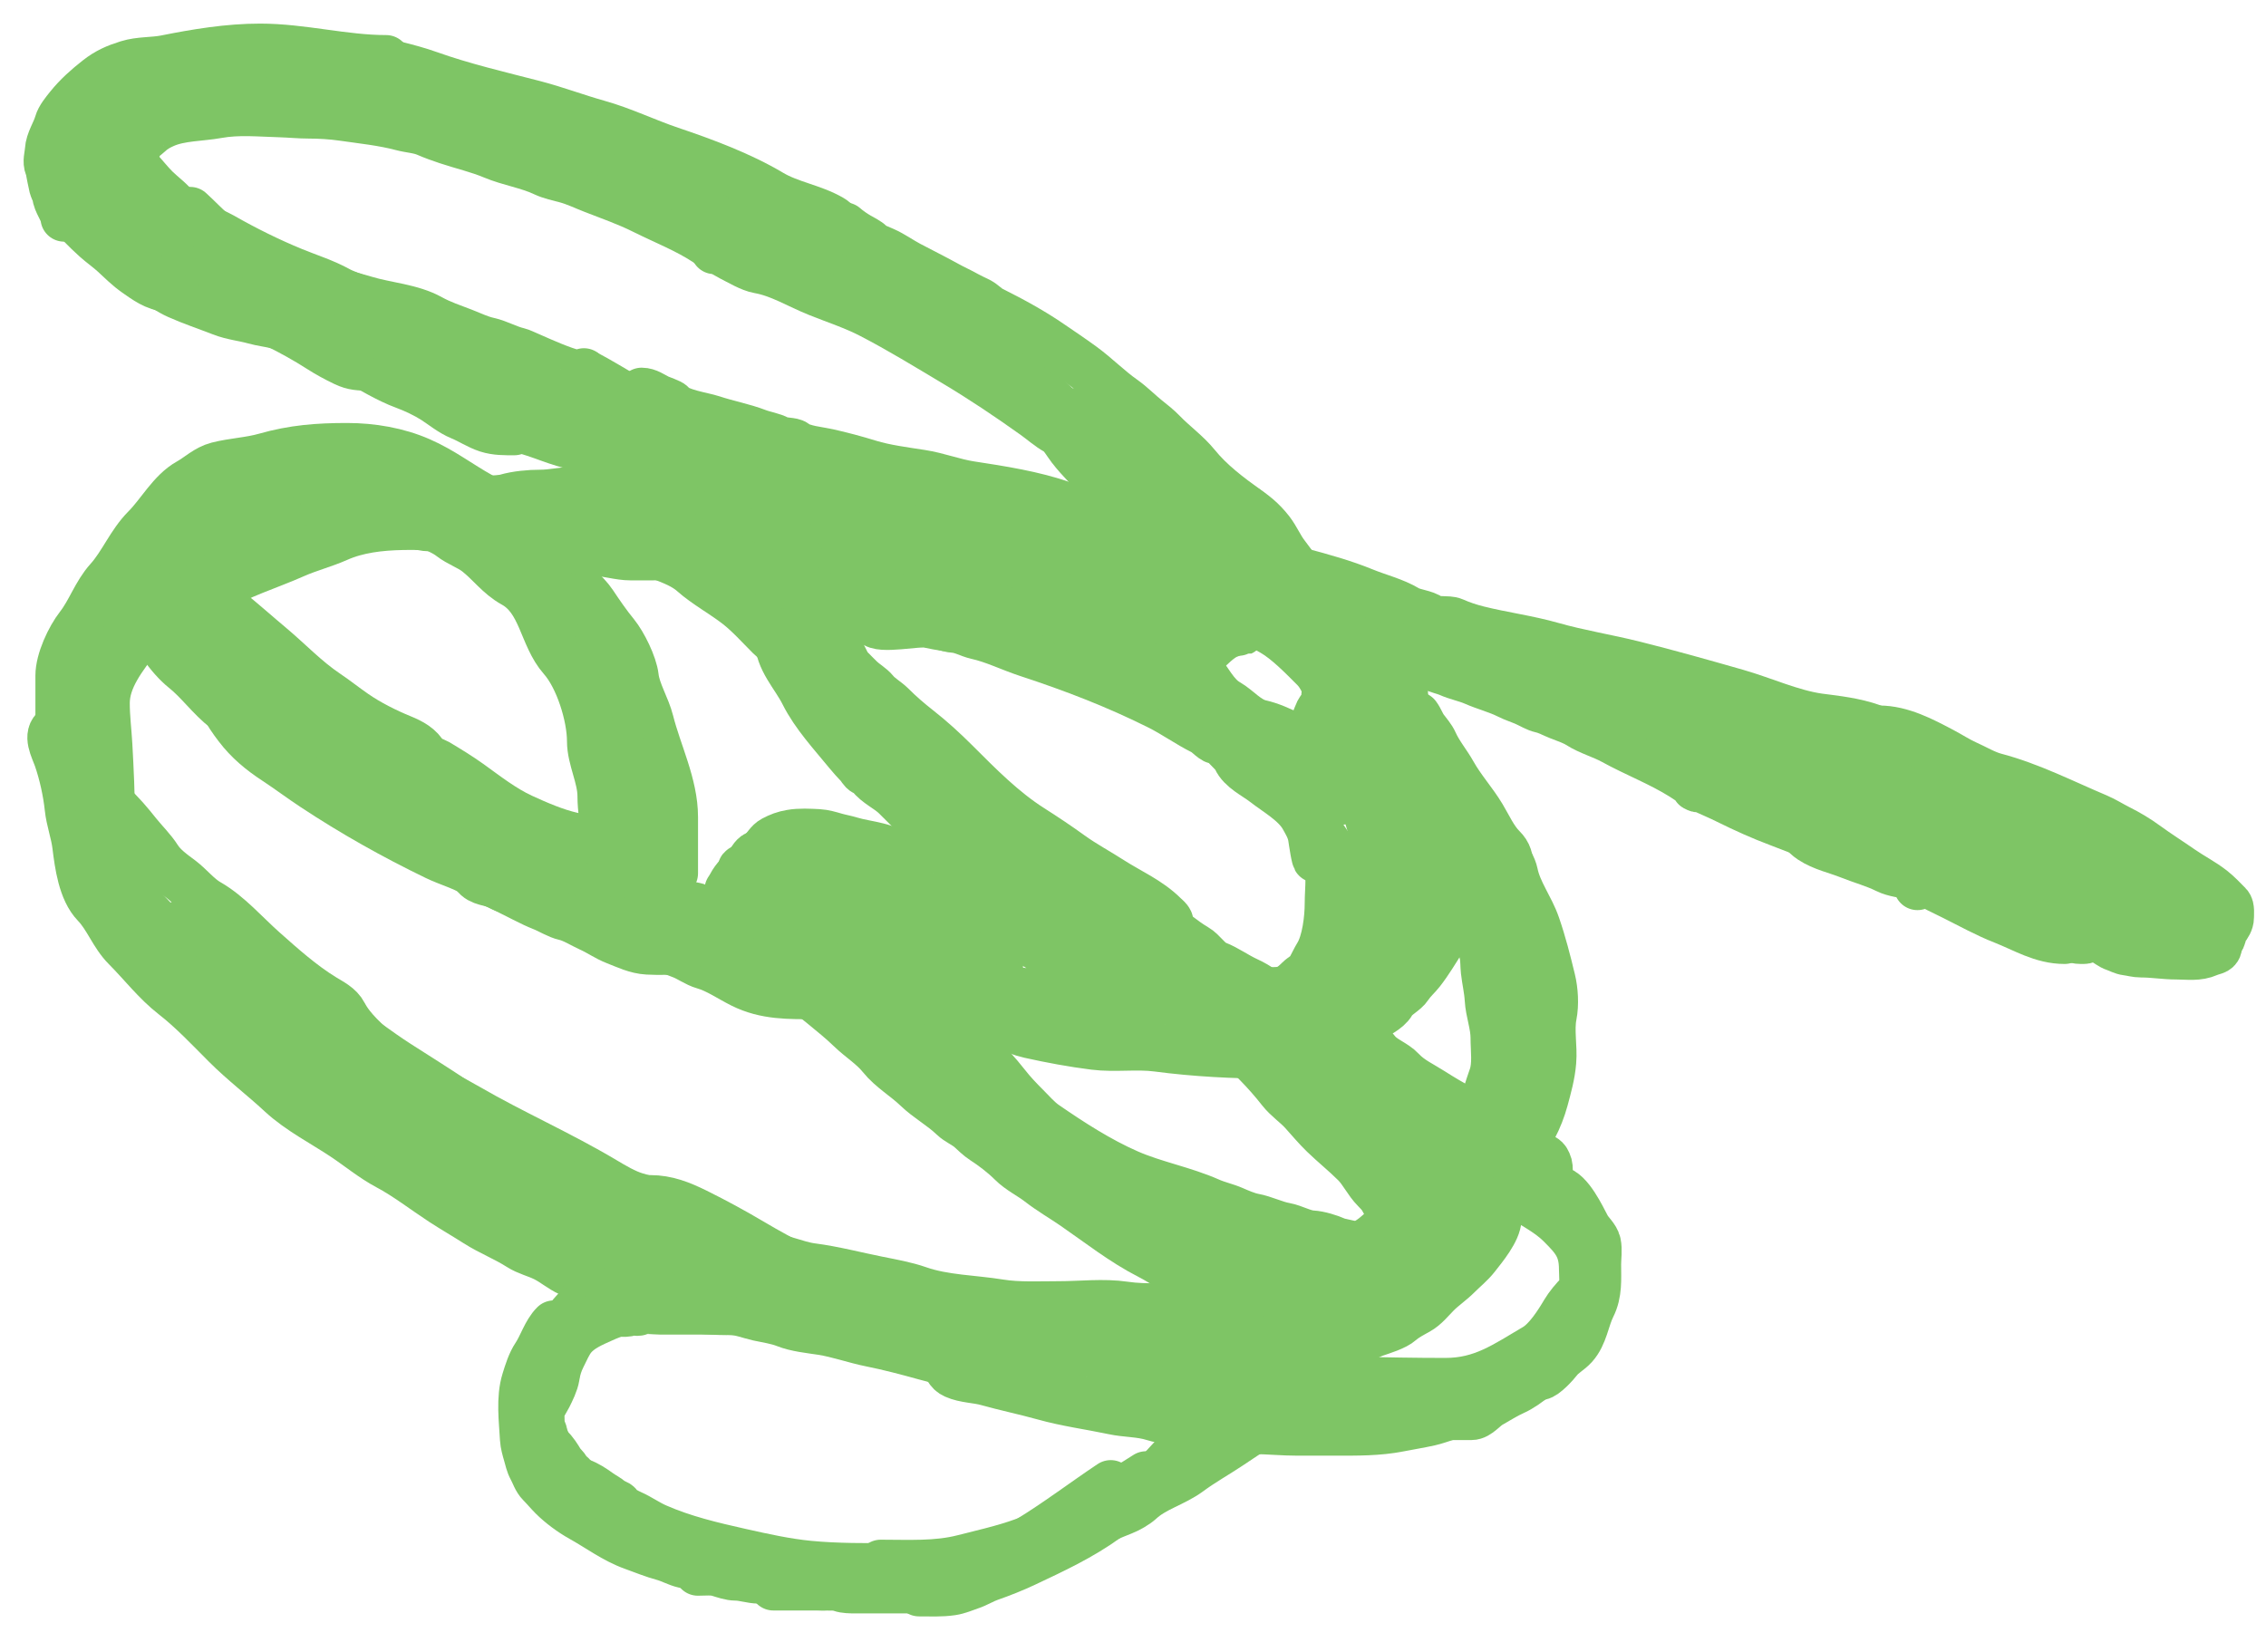 <svg xmlns="http://www.w3.org/2000/svg" version="1.1" xmlns:xlink="http://www.w3.org/1999/xlink" xmlns:svgjs="http://svgjs.com/svgjs" width="48" height="35"><svg width="48" height="35" viewBox="0 0 48 35" fill="none" xmlns="http://www.w3.org/2000/svg">
<path d="M13.317 27.019C13.206 27.019 13.082 27.005 12.974 27.033C12.795 27.081 12.7 27.232 12.571 27.351C12.417 27.493 12.287 27.65 12.146 27.8C12.028 27.925 11.956 28.075 11.871 28.223C11.791 28.362 11.722 28.545 11.686 28.707C11.669 28.784 11.643 28.9 11.613 28.971C11.567 29.08 11.48 29.216 11.48 29.338C11.48 29.534 11.435 29.738 11.435 29.94C11.435 30.11 11.433 30.326 11.515 30.474C11.621 30.664 11.602 30.89 11.743 31.071C11.855 31.215 12.113 31.268 12.192 31.427" stroke="#7EC565" stroke-linecap="round"></path>
<path d="M15.016 27.318C14.63 27.318 14.218 27.277 13.838 27.346C13.677 27.375 13.508 27.366 13.353 27.411C13.238 27.444 13.129 27.496 13.019 27.542C12.89 27.596 12.743 27.628 12.652 27.742C12.587 27.823 12.47 27.918 12.388 27.983C12.28 28.07 12.198 28.184 12.101 28.282C11.887 28.496 11.779 28.806 11.779 29.108" stroke="#7EC565" stroke-linecap="round"></path>
<path d="M11.733 28.052C11.56 28.226 11.48 28.512 11.344 28.716C11.239 28.873 11.181 29.066 11.125 29.245C11.005 29.63 11.069 30.093 11.09 30.486C11.097 30.598 11.13 30.71 11.161 30.817C11.187 30.909 11.212 31.027 11.262 31.117C11.322 31.225 11.356 31.351 11.445 31.44C11.532 31.527 11.615 31.628 11.7 31.713C11.867 31.88 12.094 32.048 12.307 32.167C12.668 32.367 13.013 32.629 13.409 32.77C13.621 32.846 13.836 32.935 14.052 32.993C14.2 33.033 14.338 33.115 14.488 33.149C14.577 33.169 14.684 33.174 14.769 33.2C14.873 33.232 15.01 33.254 15.119 33.262C15.313 33.277 15.507 33.333 15.7 33.333C15.796 33.333 15.899 33.294 15.993 33.324C16.123 33.364 16.237 33.423 16.378 33.389C16.447 33.372 16.6 33.278 16.6 33.401" stroke="#7EC565" stroke-linecap="round"></path>
<path d="M12.077 31.335C12.002 31.335 12.226 31.367 12.297 31.393C12.444 31.446 12.571 31.531 12.697 31.622C12.779 31.681 12.875 31.727 12.95 31.794C12.991 31.831 13.076 31.84 13.105 31.886C13.155 31.966 13.288 32.031 13.374 32.07C13.557 32.151 13.726 32.274 13.913 32.355C14.481 32.604 15.084 32.747 15.693 32.883C16.17 32.99 16.645 33.096 17.133 33.144C17.734 33.202 18.338 33.195 18.942 33.195" stroke="#7EC565" stroke-linecap="round"></path>
<path d="M12.169 31.335C12.161 31.255 12.041 31.212 12.009 31.14C11.977 31.069 11.915 31.034 11.876 30.968C11.826 30.883 11.733 30.734 11.653 30.669C11.607 30.633 11.582 30.537 11.555 30.486C11.531 30.441 11.524 30.34 11.498 30.307C11.452 30.25 11.458 30.025 11.458 29.946C11.458 29.823 11.558 29.7 11.613 29.59C11.673 29.47 11.757 29.302 11.778 29.166C11.802 29.008 11.841 28.883 11.912 28.741C11.976 28.614 12.045 28.45 12.135 28.341C12.293 28.148 12.544 28.042 12.766 27.943C12.87 27.896 13.033 27.823 13.145 27.823C13.211 27.823 13.28 27.832 13.34 27.805C13.402 27.777 13.485 27.822 13.547 27.795C13.668 27.741 13.862 27.777 13.995 27.777C14.184 27.777 14.373 27.777 14.562 27.777C14.943 27.777 15.324 27.777 15.705 27.777" stroke="#7EC565" stroke-linecap="round"></path>
<path d="M16.45 33.622C16.111 33.622 17.127 33.622 17.465 33.622C17.628 33.622 17.787 33.622 17.947 33.602C18.183 33.572 18.418 33.524 18.656 33.518C19.019 33.508 19.386 33.437 19.748 33.412C20.045 33.392 20.327 33.291 20.609 33.205C21.014 33.081 21.42 32.84 21.78 32.621C22.383 32.255 22.945 31.825 23.528 31.436" stroke="#7EC565" stroke-linecap="round"></path>
<path d="M19.468 33.747C19.7 33.747 19.934 33.76 20.163 33.726C20.303 33.705 20.424 33.649 20.555 33.605C20.698 33.558 20.827 33.474 20.968 33.425C21.22 33.337 21.474 33.236 21.718 33.121C22.317 32.839 22.907 32.564 23.445 32.174C23.947 31.809 24.402 31.352 24.819 30.894C25.175 30.503 25.528 30.11 25.855 29.693C25.964 29.553 26.067 29.396 26.193 29.27" stroke="#7EC565" stroke-linecap="round"></path>
<path d="M14.784 33.309C14.926 33.309 15.085 33.289 15.221 33.33C15.332 33.364 15.47 33.413 15.586 33.413C15.748 33.413 15.911 33.476 16.075 33.476C16.159 33.476 16.244 33.513 16.325 33.517C16.396 33.522 16.501 33.52 16.565 33.549C16.715 33.617 16.923 33.537 17.079 33.585C17.175 33.614 17.312 33.619 17.412 33.622C17.532 33.624 17.702 33.61 17.813 33.653C17.889 33.682 18.025 33.684 18.106 33.684C18.187 33.684 18.268 33.684 18.349 33.684C18.798 33.684 19.248 33.684 19.698 33.684" stroke="#7EC565" stroke-linecap="round"></path>
<path d="M18.656 33.122C19.244 33.122 19.837 33.159 20.405 33.013C20.831 32.904 21.259 32.81 21.675 32.659C21.97 32.553 22.228 32.4 22.5 32.245C23.091 31.908 23.708 31.622 24.277 31.248" stroke="#7EC565" stroke-linecap="round"></path>
<path d="M20.801 33.06C21.012 33.06 21.216 33.066 21.422 33.008C21.656 32.941 21.905 32.843 22.117 32.722C22.414 32.551 22.746 32.422 23.07 32.31C23.317 32.225 23.552 32.117 23.794 32.023C23.899 31.983 24.072 31.885 24.157 31.806C24.456 31.529 24.871 31.43 25.194 31.191C25.464 30.99 25.767 30.822 26.047 30.635C26.261 30.493 26.464 30.349 26.692 30.228C26.909 30.113 27.08 29.93 27.296 29.812" stroke="#7EC565" stroke-linecap="round"></path>
<path d="M24.495 29.363C24.767 29.363 25.016 29.344 25.272 29.446C25.721 29.626 26.198 29.748 26.674 29.834C27.074 29.907 27.468 29.942 27.872 29.954C28.275 29.965 28.683 30.034 29.088 30.055" stroke="#7EC565" stroke-linecap="round"></path>
<path d="M30.979 29.97C30.727 29.97 30.526 30.081 30.283 30.136C30.067 30.184 29.85 30.218 29.632 30.261C29.194 30.347 28.741 30.342 28.294 30.342C28.024 30.342 27.754 30.342 27.484 30.342C27.18 30.342 26.878 30.312 26.576 30.308C26.214 30.304 25.85 30.272 25.491 30.227C25.264 30.199 25.043 30.132 24.816 30.106C24.69 30.093 24.546 30.067 24.426 30.029C24.151 29.943 23.856 29.955 23.576 29.895C23.085 29.791 22.59 29.727 22.107 29.591C21.709 29.48 21.305 29.397 20.908 29.286C20.688 29.224 20.431 29.228 20.224 29.135C20.145 29.099 20.114 29.064 20.071 28.995C20.051 28.964 20.037 28.853 20.037 28.89" stroke="#7EC565" stroke-linecap="round"></path>
<path d="M24.093 29.673C23.862 29.673 23.632 29.673 23.402 29.673C23.257 29.673 23.104 29.687 22.96 29.666C22.825 29.646 22.702 29.579 22.569 29.55C22.112 29.451 21.64 29.285 21.201 29.119C20.43 28.828 19.593 28.647 18.788 28.468C18.328 28.366 17.89 28.112 17.433 28.01C17.067 27.929 16.702 27.796 16.34 27.685C15.928 27.558 15.507 27.415 15.089 27.314C14.992 27.29 14.695 27.26 14.648 27.165" stroke="#7EC565" stroke-linecap="round"></path>
<path d="M13.866 27.621C14.137 27.621 14.401 27.654 14.666 27.654C14.931 27.654 15.202 27.784 15.462 27.784C15.667 27.784 15.868 27.869 16.065 27.913C16.248 27.953 16.459 27.982 16.634 28.052C16.862 28.143 17.157 28.172 17.4 28.209C17.751 28.263 18.1 28.391 18.451 28.461C18.832 28.537 19.223 28.641 19.598 28.745C20.072 28.877 20.561 28.949 21.031 29.087" stroke="#7EC565" stroke-linecap="round"></path>
<path d="M27.393 30.011C28.653 30.011 29.912 30.011 31.172 30.011C31.311 30.011 31.449 29.825 31.568 29.759C31.734 29.666 31.893 29.562 32.07 29.483C32.358 29.355 32.753 29.006 32.942 28.77C33.323 28.294 33.734 27.563 33.734 26.946C33.734 25.342 32.123 24.661 30.881 24.04" stroke="#7EC565" stroke-linecap="round"></path>
<path d="M26.706 29.219C28.009 29.219 29.328 29.271 30.617 29.271C31.398 29.271 31.872 28.924 32.519 28.544C32.768 28.397 33 28.033 33.142 27.792C33.203 27.687 33.354 27.494 33.444 27.422C33.563 27.326 33.523 27.031 33.523 26.893C33.523 26.433 33.352 26.246 33.047 25.942C32.798 25.693 32.464 25.534 32.176 25.334C31.721 25.02 31.287 24.571 30.881 24.198" stroke="#7EC565" stroke-linecap="round"></path>
<path d="M32.624 29.166C32.729 29.153 32.949 28.911 33.018 28.822C33.114 28.698 33.246 28.638 33.352 28.52C33.56 28.289 33.589 27.952 33.722 27.686C33.867 27.398 33.84 27.106 33.84 26.788C33.84 26.648 33.867 26.475 33.837 26.339C33.809 26.211 33.676 26.107 33.617 25.995C33.509 25.792 33.248 25.234 32.994 25.202C32.916 25.193 32.73 25.061 32.651 25.017C32.514 24.942 32.414 24.834 32.307 24.727C32.026 24.445 31.574 24.304 31.239 24.093C30.799 23.816 30.348 23.614 29.929 23.3" stroke="#7EC565" stroke-linecap="round"></path>
<path d="M13.389 27.369C12.893 27.369 12.512 27.171 12.07 26.973C11.878 26.886 11.726 26.749 11.539 26.656C11.36 26.566 11.166 26.525 10.999 26.418C10.704 26.229 10.386 26.108 10.089 25.919C9.848 25.765 9.597 25.621 9.361 25.467C8.982 25.219 8.604 24.924 8.21 24.715C7.891 24.546 7.59 24.296 7.285 24.093C6.846 23.8 6.337 23.542 5.949 23.183C5.564 22.825 5.149 22.512 4.775 22.137C4.416 21.778 4.066 21.404 3.665 21.092C3.301 20.809 2.991 20.407 2.661 20.076C2.397 19.812 2.276 19.437 2.015 19.166C1.729 18.87 1.657 18.316 1.607 17.913C1.574 17.645 1.473 17.38 1.446 17.117C1.41 16.777 1.324 16.387 1.211 16.063C1.141 15.864 0.97 15.567 1.181 15.426" stroke="#7EC565" stroke-linecap="round"></path>
<path d="M16.504 27.767C15.78 27.767 14.986 27.86 14.286 27.652C13.13 27.31 12.038 26.785 11.013 26.158C10.441 25.808 9.879 25.35 9.349 24.938C9.001 24.667 8.702 24.328 8.351 24.062C7.866 23.696 7.444 23.248 6.961 22.885C6.494 22.535 5.941 22.239 5.522 21.831C4.826 21.155 4.155 20.433 3.497 19.724C3.183 19.385 2.843 19.093 2.637 18.67C2.516 18.419 2.447 18.17 2.329 17.918C2.101 17.428 2.04 16.807 1.975 16.281C1.918 15.826 1.861 15.421 1.861 14.953C1.861 14.672 1.805 14.412 1.805 14.133C1.805 13.743 2.077 13.739 2.304 13.511" stroke="#7EC565" stroke-linecap="round"></path>
<path d="M1.417 16.562C1.362 16.555 1.25 15.553 1.25 15.397C1.25 15.048 1.25 14.666 1.25 14.315C1.25 13.99 1.471 13.517 1.67 13.261C1.91 12.953 2.028 12.571 2.292 12.278C2.591 11.946 2.758 11.504 3.081 11.181C3.38 10.882 3.623 10.418 3.996 10.211C4.203 10.096 4.369 9.924 4.609 9.862C4.938 9.778 5.294 9.765 5.62 9.671C6.213 9.502 6.733 9.462 7.352 9.462C7.877 9.462 8.424 9.554 8.902 9.764C9.372 9.969 9.743 10.26 10.181 10.503C10.547 10.707 10.879 10.897 11.179 11.181C11.422 11.41 11.876 11.791 12.011 12.097C12.119 12.339 12.417 12.553 12.566 12.777C12.714 12.999 12.871 13.228 13.038 13.431C13.205 13.636 13.425 14.082 13.454 14.343C13.488 14.648 13.698 14.98 13.774 15.286C13.939 15.946 14.286 16.621 14.286 17.311C14.286 17.708 14.286 18.106 14.286 18.503" stroke="#7EC565" stroke-linecap="round"></path>
<path d="M1.694 14.509C1.694 14.045 2.054 13.566 2.304 13.191C2.501 12.896 2.894 12.771 3.068 12.457C3.502 11.677 4.182 11.048 4.923 10.571C5.605 10.133 6.394 10.127 7.173 10.127C7.475 10.127 7.801 10.115 8.073 10.251C8.52 10.474 9.123 10.518 9.515 10.848C9.943 11.209 10.595 11.373 10.889 11.902C11.296 12.635 12.056 13.211 12.356 14.023C12.46 14.303 12.673 14.549 12.788 14.83C12.865 15.019 12.944 15.212 13.022 15.397C13.18 15.771 13.241 16.172 13.33 16.562C13.415 16.933 13.509 17.388 13.509 17.77C13.509 17.892 13.534 18.405 13.62 18.448" stroke="#7EC565" stroke-linecap="round"></path>
<path d="M2.138 14.399C2.138 13.686 3.072 13.354 3.497 12.929C4.005 12.42 4.584 12.042 5.188 11.653C6.095 11.07 7.087 10.571 8.196 10.571C8.726 10.571 9.121 10.735 9.626 10.861C9.758 10.894 10.341 11.027 10.341 11.206C10.341 11.273 9.858 11.181 9.792 11.181" stroke="#7EC565" stroke-linecap="round"></path>
<path d="M5.743 11.07C5.38 11.07 4.897 11.287 4.578 11.446C4.409 11.531 4.389 11.755 4.242 11.875C4.098 11.992 3.802 12.146 3.802 12.346" stroke="#7EC565" stroke-linecap="round"></path>
<path d="M2.359 17.394C2.359 16.854 2.333 16.308 2.304 15.785C2.288 15.495 2.249 15.202 2.249 14.898C2.249 14.371 2.617 13.924 2.926 13.511C3.261 13.065 3.763 12.744 4.218 12.429C4.733 12.073 5.326 11.825 5.854 11.486C6.1 11.328 6.558 11.087 6.852 11.07C7.183 11.052 7.52 11.07 7.851 11.07C8.054 11.07 8.258 11.07 8.461 11.07C8.687 11.07 8.893 11.181 9.099 11.181C9.223 11.181 9.445 11.302 9.543 11.379C9.718 11.515 9.931 11.582 10.097 11.711C10.375 11.928 10.56 12.2 10.874 12.374C11.482 12.711 11.481 13.483 11.9 13.955C12.257 14.357 12.51 15.175 12.51 15.702C12.51 16.08 12.732 16.47 12.732 16.867C12.732 17.141 12.788 17.429 12.788 17.727" stroke="#7EC565" stroke-linecap="round"></path>
<path d="M9.959 11.181C9.051 11.181 7.992 11.033 7.158 11.403C6.856 11.537 6.546 11.614 6.242 11.748C5.687 11.995 5.046 12.186 4.523 12.512" stroke="#7EC565" stroke-linecap="round"></path>
<path d="M3.192 13.067C3.192 13.415 3.606 13.953 3.885 14.177C4.21 14.436 4.443 14.777 4.773 15.033C4.938 15.162 5.234 15.361 5.438 15.452C5.65 15.547 5.846 15.796 6.052 15.927C6.298 16.084 6.527 16.314 6.767 16.451C7.007 16.588 7.26 16.721 7.494 16.87C7.805 17.068 8.179 17.26 8.529 17.381C8.867 17.498 9.159 17.711 9.503 17.825C10.298 18.09 11.083 18.497 11.845 18.836C12.403 19.084 13.024 19.168 13.608 19.335C14.609 19.621 15.642 19.754 16.659 19.958C17.367 20.099 18.164 20.167 18.89 20.167" stroke="#7EC565" stroke-linecap="round"></path>
<path d="M4.112 12.433C4.193 12.441 4.271 12.507 4.334 12.55C4.51 12.672 4.681 12.8 4.848 12.933C5.151 13.175 5.438 13.434 5.735 13.682C6.132 14.015 6.485 14.392 6.916 14.682C7.118 14.818 7.311 14.972 7.513 15.112C7.813 15.32 8.172 15.5 8.509 15.638C8.713 15.721 8.902 15.821 9.004 16.014C9.034 16.071 9.209 16.123 9.262 16.154C9.496 16.294 9.732 16.438 9.954 16.597C10.305 16.85 10.665 17.132 11.058 17.313C11.392 17.466 11.754 17.624 12.113 17.707C12.306 17.752 12.542 17.759 12.718 17.846" stroke="#7EC565" stroke-linecap="round"></path>
<path d="M3.363 12.628C3.543 12.628 3.664 12.695 3.813 12.794C4.066 12.962 4.342 13.136 4.57 13.335C4.953 13.669 5.382 13.95 5.766 14.281C6.257 14.704 6.702 15.194 7.228 15.576C7.431 15.724 7.616 15.884 7.849 15.986C8.02 16.061 8.203 16.082 8.376 16.147C8.76 16.291 8.927 16.573 9.137 16.902" stroke="#7EC565" stroke-linecap="round"></path>
<path d="M3.502 13.322C3.782 13.322 4.018 13.436 4.265 13.557C4.72 13.781 5.217 14.057 5.613 14.378C5.859 14.577 6.138 14.731 6.383 14.932C6.49 15.019 6.583 15.113 6.7 15.188C7.018 15.39 7.338 15.63 7.637 15.86C8.046 16.174 8.491 16.436 8.94 16.691C9.602 17.068 10.33 17.439 11.053 17.68" stroke="#7EC565" stroke-linecap="round"></path>
<path d="M4.945 14.154C4.89 14.652 5.678 14.955 6.014 15.14C6.739 15.539 7.513 15.859 8.25 16.238C8.897 16.57 9.567 16.853 10.213 17.186C10.575 17.373 10.94 17.586 11.318 17.737C11.474 17.799 11.592 17.971 11.731 18.067C11.839 18.142 11.927 18.231 12.024 18.318C12.187 18.465 12.368 18.516 12.545 18.624C12.777 18.764 13.092 18.79 13.356 18.79" stroke="#7EC565" stroke-linecap="round"></path>
<path d="M13.106 18.54C13.099 18.479 12.959 18.469 12.912 18.457" stroke="#7EC565" stroke-linecap="round"></path>
<path d="M12.69 13.46V13.433" stroke="#7EC565" stroke-linecap="round"></path>
<path d="M2.364 17.041C2.569 17.224 2.744 17.434 2.917 17.651C3.057 17.825 3.229 17.992 3.349 18.18C3.47 18.367 3.659 18.498 3.835 18.63C4.033 18.779 4.201 19 4.418 19.123C4.847 19.368 5.214 19.796 5.584 20.124C5.983 20.479 6.403 20.854 6.861 21.134C7.02 21.232 7.196 21.315 7.283 21.483C7.456 21.814 7.761 22.063 8.027 22.316C8.55 22.813 9.282 23.095 9.9 23.454C10.851 24.006 11.858 24.446 12.801 25.008C13.006 25.13 13.244 25.273 13.474 25.341C13.699 25.408 13.907 25.443 14.078 25.619C14.191 25.735 14.189 25.858 14.189 26.008" stroke="#7EC565" stroke-linecap="round"></path>
<path d="M3.89 19.54C5.065 20.127 6.05 21 7.166 21.677C7.601 21.941 7.999 22.262 8.427 22.536C8.845 22.803 9.266 23.068 9.678 23.343C10.031 23.578 10.41 23.841 10.796 24.015C11.31 24.247 11.754 24.626 12.246 24.899C12.518 25.05 12.773 25.235 13.038 25.397C13.424 25.632 13.745 25.935 14.106 26.202C14.342 26.377 14.61 26.493 14.883 26.597C15.018 26.648 15.178 26.677 15.299 26.757" stroke="#7EC565" stroke-linecap="round"></path>
<path d="M13.8 26.507C13.653 26.507 13.503 26.516 13.356 26.501C13.099 26.475 12.897 26.351 12.665 26.254C12.148 26.038 11.626 25.827 11.129 25.564C10.117 25.026 9.083 24.536 8.067 24.009C7.527 23.729 6.987 23.361 6.514 22.982C6.075 22.631 5.628 22.254 5.306 21.788C5.203 21.639 5.105 21.521 5.035 21.35C5.001 21.269 4.971 21.113 5.098 21.221C5.403 21.479 5.789 21.621 6.151 21.788C6.49 21.945 6.776 22.17 7.11 22.337C7.403 22.484 7.666 22.652 7.931 22.843C8.513 23.262 9.114 23.676 9.749 24.011C10.231 24.264 10.743 24.493 11.246 24.703C11.782 24.927 12.264 25.224 12.759 25.522C13.267 25.826 13.777 26.137 14.294 26.424C14.708 26.654 15.092 26.865 15.549 26.979" stroke="#7EC565" stroke-linecap="round"></path>
<path d="M13.773 25.397C14.129 25.397 14.426 25.517 14.745 25.674C15.149 25.874 15.537 26.085 15.924 26.314C16.601 26.715 17.302 27.078 18.062 27.298C18.587 27.451 19.101 27.666 19.632 27.798C20.393 27.988 21.148 28.209 21.913 28.389C22.284 28.476 22.653 28.571 23.023 28.666C23.351 28.751 23.697 28.856 24.032 28.905C24.368 28.955 24.753 28.893 25.08 28.995C25.18 29.026 25.238 29.128 25.238 29.006" stroke="#7EC565" stroke-linecap="round"></path>
<path d="M15.411 26.757C15.621 26.757 15.802 26.783 16.009 26.826C16.251 26.877 16.526 27.035 16.771 27.035" stroke="#7EC565" stroke-linecap="round"></path>
<path d="M16.188 26.618C16.532 26.618 16.861 26.797 17.201 26.84C17.666 26.9 18.14 27.026 18.602 27.118C18.89 27.176 19.185 27.227 19.465 27.325C20.001 27.512 20.616 27.514 21.171 27.604C21.581 27.67 22.024 27.645 22.44 27.645C22.886 27.645 23.38 27.586 23.822 27.652C24.289 27.721 24.792 27.673 25.265 27.673C25.521 27.673 27.014 27.58 27.014 27.756" stroke="#7EC565" stroke-linecap="round"></path>
<path d="M22.822 28.173C23.211 28.173 23.599 28.173 23.988 28.173C24.205 28.173 24.425 28.162 24.642 28.176C24.852 28.19 25.055 28.258 25.265 28.278C25.916 28.338 26.583 28.348 27.23 28.429C27.403 28.451 27.59 28.473 27.763 28.478C27.961 28.484 27.837 28.504 27.702 28.506C27.389 28.511 27.076 28.506 26.764 28.506C26.552 28.506 26.337 28.496 26.126 28.521C25.914 28.547 25.702 28.604 25.489 28.616C25.459 28.617 25.046 28.64 25.046 28.659C25.046 28.668 25.595 28.698 25.629 28.702C26.098 28.754 26.547 28.895 27.025 28.895C27.203 28.895 27.381 28.867 27.555 28.867C27.898 28.867 28.261 28.64 28.575 28.528C28.771 28.457 28.932 28.318 29.13 28.25C29.288 28.195 29.554 28.117 29.679 28.006C29.779 27.917 29.923 27.843 30.04 27.778C30.199 27.69 30.315 27.537 30.442 27.41C30.58 27.272 30.746 27.162 30.886 27.021C31.012 26.895 31.164 26.773 31.273 26.632C31.428 26.434 31.723 26.082 31.733 25.82C31.746 25.475 31.759 25.128 31.733 24.78C31.709 24.463 31.456 24.978 31.428 25.036C31.322 25.254 31.144 25.47 30.983 25.648C30.675 25.991 30.387 26.324 30.026 26.618C29.849 26.762 29.667 26.889 29.471 27.005C29.305 27.104 29.152 27.232 28.983 27.325C28.631 27.518 28.275 27.722 27.902 27.88C27.83 27.91 27.542 28.004 27.472 27.934C27.424 27.886 27.316 27.769 27.319 27.695C27.322 27.614 27.444 27.592 27.501 27.561C27.657 27.474 27.809 27.383 27.958 27.285C28.373 27.01 28.829 26.816 29.235 26.529C29.716 26.188 30.141 25.738 30.518 25.286C30.728 25.033 31.005 24.702 30.879 24.348C30.832 24.217 30.643 24.206 30.527 24.203C30.185 24.194 29.843 24.102 29.5 24.162C29.23 24.208 29.342 24.353 29.372 24.55C29.4 24.735 29.373 24.945 29.373 25.133C29.373 25.207 29.244 25.546 29.373 25.463C29.575 25.334 29.713 25.068 29.876 24.896C30.014 24.75 30.167 24.619 30.317 24.487C30.393 24.421 30.468 24.339 30.567 24.314" stroke="#7EC565" stroke-linecap="round"></path>
<path d="M26.598 27.368C27.077 27.368 27.554 27.41 27.979 27.146C28.229 26.991 28.425 26.747 28.63 26.541C28.789 26.382 28.992 26.303 29.158 26.153C29.285 26.036 29.557 25.872 29.568 25.674C29.574 25.56 29.494 25.554 29.415 25.492C29.307 25.408 29.221 25.3 29.124 25.203C28.959 25.037 28.864 24.816 28.701 24.654C28.489 24.442 28.249 24.25 28.035 24.043C27.88 23.893 27.742 23.727 27.597 23.566C27.449 23.402 27.263 23.283 27.125 23.107C26.974 22.914 26.803 22.719 26.631 22.544C26.53 22.44 26.268 22.193 26.268 22.027C26.268 21.974 26.359 22.089 26.363 22.095C26.474 22.256 26.591 22.385 26.736 22.516C27.218 22.949 27.752 23.325 28.22 23.773C28.52 24.06 28.807 24.372 29.145 24.613C29.245 24.685 29.347 24.749 29.451 24.814C29.585 24.899 29.32 24.61 29.309 24.596C28.571 23.736 27.789 22.915 27.097 22.016C26.847 21.692 26.092 20.727 26.382 21.017C26.769 21.404 27.115 21.824 27.541 22.175C28.007 22.559 28.451 22.976 28.929 23.343C29.152 23.513 29.33 23.727 29.596 23.83C29.744 23.888 29.816 23.926 29.667 23.731C29.529 23.552 29.357 23.394 29.207 23.226C28.983 22.974 28.822 22.68 28.582 22.441C28.314 22.172 28.028 21.922 27.764 21.649C27.648 21.53 27.495 21.383 27.404 21.247C27.378 21.207 27.277 21.066 27.361 21.066C27.514 21.066 27.574 21.196 27.686 21.288C27.938 21.496 28.224 21.715 28.43 21.969C28.589 22.164 28.797 22.32 28.957 22.516C29.095 22.685 29.288 22.842 29.485 22.94C29.706 23.051 29.89 23.197 30.095 23.329C30.179 23.383 30.301 23.442 30.373 23.509C30.472 23.603 30.626 23.63 30.72 23.731C30.843 23.864 31.046 23.975 31.2 24.071C31.428 24.213 31.661 24.359 31.886 24.509C32.059 24.624 32.244 24.706 32.421 24.814C32.49 24.856 32.607 24.925 32.691 24.925C32.815 24.925 32.816 24.917 32.816 24.792C32.816 24.697 32.806 24.66 32.76 24.579C32.728 24.523 32.587 24.464 32.532 24.425C32.416 24.345 32.302 24.281 32.199 24.182C31.866 23.861 31.38 23.723 30.984 23.503C30.768 23.383 30.546 23.254 30.339 23.121C30.118 22.979 29.88 22.875 29.696 22.677C29.549 22.518 29.301 22.446 29.167 22.274C29.049 22.122 28.857 21.965 28.763 21.8C28.729 21.741 28.646 21.671 28.596 21.622C28.507 21.532 28.457 21.466 28.387 21.356C28.314 21.243 28.247 21.146 28.124 21.088C28.066 21.06 27.986 21.012 27.958 20.955" stroke="#7EC565" stroke-linecap="round"></path>
<path d="M26.292 27.507C26.177 27.414 25.937 27.5 25.793 27.451C25.621 27.393 25.424 27.301 25.271 27.201C24.969 27.003 24.676 26.779 24.349 26.612C23.776 26.32 23.263 25.912 22.738 25.551C22.497 25.386 22.248 25.243 22.017 25.064C21.825 24.914 21.594 24.807 21.421 24.634C21.251 24.464 21.025 24.291 20.824 24.162C20.72 24.095 20.637 24.007 20.545 23.926C20.434 23.829 20.285 23.772 20.179 23.67C19.944 23.443 19.649 23.286 19.414 23.059C19.183 22.836 18.867 22.651 18.665 22.399C18.48 22.168 18.226 22.014 18.014 21.81C17.828 21.63 17.625 21.466 17.425 21.302C17.129 21.06 16.813 20.821 16.479 20.636C16.31 20.542 16.08 20.426 15.884 20.402C15.77 20.387 15.275 20.354 15.244 20.261" stroke="#7EC565" stroke-linecap="round"></path>
<path d="M17.27 21.094C16.723 21.094 16.216 21.109 15.716 20.858C15.457 20.729 15.189 20.541 14.911 20.462C14.739 20.413 14.592 20.295 14.423 20.234C14.209 20.156 14.005 20.062 13.806 19.945C13.459 19.74 13.053 19.656 12.69 19.484C12.196 19.251 11.621 19.209 11.135 18.978C10.951 18.891 10.744 18.875 10.566 18.776C10.404 18.686 10.165 18.708 10.053 18.54" stroke="#7EC565" stroke-linecap="round"></path>
<path d="M14.467 20.15C14.218 20.15 13.966 20.163 13.717 20.149C13.477 20.136 13.257 20.028 13.037 19.942C12.844 19.867 12.681 19.748 12.494 19.665C12.335 19.593 12.136 19.466 11.969 19.429C11.811 19.394 11.637 19.281 11.483 19.221C11.25 19.129 11.017 18.997 10.789 18.887C10.535 18.765 10.269 18.642 10.025 18.499C9.779 18.353 9.494 18.276 9.236 18.152C8.338 17.718 7.47 17.23 6.639 16.68C6.366 16.5 6.106 16.304 5.834 16.125C5.522 15.921 5.255 15.701 5.029 15.403C4.807 15.113 4.612 14.806 4.612 14.432" stroke="#7EC565" stroke-linecap="round"></path>
<path d="M14.328 19.179C14.464 19.179 14.853 19.174 14.732 19.234C14.649 19.275 14.524 19.191 14.451 19.168C14.315 19.126 14.167 19.108 14.029 19.068C13.941 19.042 13.781 19.023 13.708 18.971C13.694 18.961 13.86 18.973 13.89 18.984C14.162 19.087 14.453 19.138 14.73 19.222C14.994 19.302 15.201 19.373 15.48 19.373C15.583 19.373 15.672 19.413 15.771 19.427C16.035 19.465 16.317 19.516 16.573 19.601C17.158 19.796 17.602 20.222 18.075 20.595C18.352 20.812 18.563 21.116 18.853 21.316C18.976 21.401 19.149 21.521 19.241 21.636C19.282 21.687 19.279 21.781 19.34 21.816C19.436 21.871 19.53 21.965 19.636 22.004C20.011 22.143 20.432 22.23 20.725 22.508C20.867 22.644 20.897 22.519 20.783 22.454C20.751 22.436 20.946 22.605 20.975 22.633C21.207 22.868 21.403 23.142 21.613 23.397C21.767 23.583 21.925 23.766 22.079 23.953C22.088 23.964 22.255 24.154 22.181 24.143C22.059 24.126 21.919 23.902 21.851 23.815C21.696 23.618 21.478 23.474 21.268 23.343C20.84 23.077 20.499 22.694 20.074 22.42C19.819 22.256 19.533 22.068 19.247 21.961C19.154 21.926 19.389 22.1 19.465 22.164C19.658 22.329 19.846 22.492 20.046 22.649C20.449 22.964 20.896 23.214 21.322 23.494C21.961 23.914 22.605 24.313 23.265 24.701C23.75 24.987 24.206 25.308 24.688 25.597C24.909 25.73 25.118 25.886 25.348 26.001C25.608 26.131 25.897 26.177 26.167 26.273C26.229 26.295 26.835 26.465 26.772 26.563C26.694 26.683 26.417 26.608 26.32 26.563C26.066 26.444 25.815 26.335 25.543 26.264C24.689 26.04 23.925 25.594 23.14 25.209C23.085 25.182 22.918 25.119 22.98 25.119C23.08 25.119 23.177 25.114 23.273 25.153C23.773 25.357 24.148 25.719 24.556 26.06C24.878 26.33 25.228 26.514 25.61 26.672C25.93 26.804 26.328 26.828 26.667 26.881C26.981 26.929 27.294 26.951 27.611 26.951C27.81 26.951 28.014 26.971 28.207 26.918C28.381 26.869 28.804 26.717 28.895 26.535C28.967 26.391 28.42 26.336 28.305 26.285C28.161 26.221 27.947 26.155 27.791 26.146C27.608 26.136 27.409 26.015 27.224 25.981C27 25.941 26.78 25.825 26.554 25.784C26.427 25.761 26.247 25.684 26.127 25.631C25.964 25.56 25.789 25.525 25.626 25.452C25.07 25.206 24.459 25.097 23.903 24.854C23.286 24.584 22.69 24.199 22.134 23.815C21.997 23.719 21.864 23.566 21.746 23.448C21.597 23.299 21.453 23.149 21.323 22.982C21.129 22.733 20.91 22.503 20.695 22.272C20.437 21.995 20.21 21.681 19.88 21.483" stroke="#7EC565" stroke-linecap="round"></path>
<path d="M16.735 20.05C16.633 20.05 16.366 19.863 16.512 19.956C16.734 20.098 16.953 20.227 17.187 20.344C17.564 20.532 18.067 20.635 18.48 20.746C18.879 20.854 19.257 20.984 19.612 21.181C19.842 21.309 20.34 21.487 20.549 21.278" stroke="#7EC565" stroke-linecap="round"></path>
<path d="M15.423 19.283C15.423 19.23 15.405 19.144 15.445 19.105C15.519 19.03 15.591 18.954 15.655 18.869C15.736 18.759 15.798 18.664 15.859 18.541C15.938 18.383 16.01 18.168 16.136 18.042C16.217 17.961 16.276 17.839 16.379 17.785C16.508 17.717 16.609 17.679 16.753 17.654C16.937 17.621 17.15 17.634 17.335 17.643C17.459 17.65 17.581 17.687 17.698 17.721C17.805 17.752 17.917 17.77 18.023 17.803C18.372 17.909 18.835 17.911 19.103 18.192C19.141 18.231 19.341 18.365 19.26 18.441C19.217 18.483 19.109 18.508 19.051 18.512C18.809 18.526 18.562 18.514 18.319 18.513C18.088 18.511 17.872 18.446 17.645 18.41C17.341 18.361 17.033 18.335 16.726 18.307C16.52 18.288 16.33 18.337 16.125 18.356C16.07 18.361 15.713 18.34 15.695 18.42C15.688 18.451 15.824 18.52 15.846 18.535C16.108 18.711 16.385 18.867 16.661 19.02C17.09 19.256 17.576 19.401 18.031 19.578C18.681 19.83 19.292 20.184 19.905 20.513C20.107 20.621 20.307 20.735 20.505 20.85C20.515 20.856 20.617 20.918 20.609 20.92C20.561 20.932 20.457 20.847 20.424 20.827C20.28 20.741 20.135 20.657 19.994 20.567C19.57 20.296 19.186 19.965 18.788 19.659C18.575 19.494 18.366 19.325 18.141 19.177C18.014 19.092 17.893 19.008 17.774 18.912C17.76 18.901 17.637 18.797 17.686 18.798C17.767 18.8 17.845 18.832 17.92 18.857C18.189 18.946 18.464 19.017 18.736 19.099C19.272 19.261 19.793 19.454 20.314 19.659C20.433 19.705 20.583 19.742 20.694 19.803C20.752 19.835 20.712 19.793 20.68 19.772C20.344 19.545 19.923 19.43 19.547 19.286C19.446 19.247 19.346 19.207 19.25 19.156C19.233 19.147 19.191 19.126 19.235 19.126C19.413 19.126 19.588 19.172 19.77 19.168C19.899 19.165 19.974 19.158 19.974 19.02C19.974 18.98 19.962 18.918 20.005 18.975C20.287 19.347 20.399 19.767 20.516 20.213C20.588 20.489 20.669 20.764 20.715 21.045C20.726 21.109 20.744 21.179 20.744 21.244C20.744 21.291 20.989 21.302 21.029 21.293C21.101 21.276 21.118 21.18 21.137 21.122C21.184 20.975 21.172 20.828 21.172 20.674C21.172 20.176 21.142 19.687 21.073 19.192C21.047 19 21.015 18.808 21.015 18.613" stroke="#7EC565" stroke-linecap="round"></path>
<path d="M20.466 21.613C20.2 21.646 21.029 21.581 21.261 21.712C21.422 21.803 21.629 21.883 21.808 21.923C22.263 22.024 22.719 22.109 23.18 22.167C23.62 22.222 24.074 22.148 24.516 22.206C25.32 22.312 26.136 22.354 26.948 22.354C27.053 22.354 26.766 22.2 26.725 22.175C26.423 21.998 26.052 21.965 25.716 21.891C24.57 21.636 23.433 21.418 22.27 21.256C21.826 21.195 21.386 21.099 20.948 21.011C20.825 20.986 20.389 20.934 20.743 20.934C21.288 20.934 21.823 21.033 22.362 21.095C22.99 21.168 23.615 21.242 24.24 21.335C24.481 21.371 24.193 21.271 24.098 21.224C23.234 20.792 22.397 20.323 21.567 19.829C21.514 19.798 20.884 19.314 21.258 19.442C21.548 19.541 21.83 19.686 22.115 19.799C22.651 20.011 23.184 20.229 23.708 20.466C23.901 20.553 24.09 20.65 24.286 20.73C24.302 20.736 24.397 20.776 24.317 20.776C24.165 20.776 23.994 20.677 23.861 20.617C23.402 20.407 22.962 20.158 22.53 19.898C22.364 19.798 22.204 19.688 22.047 19.576C21.976 19.525 22.1 19.575 22.115 19.583C22.745 19.892 23.385 20.175 24.008 20.498C24.567 20.788 25.166 21.02 25.715 21.321C25.893 21.419 26.068 21.511 26.236 21.627C26.436 21.764 26.09 21.528 26.046 21.496C24.835 20.634 23.517 19.932 22.354 19.008C22.29 18.958 22.233 18.903 22.184 18.838C22.145 18.787 22.298 18.897 22.354 18.929C22.794 19.188 23.249 19.417 23.693 19.668C24.248 19.983 24.796 20.254 25.389 20.486C25.79 20.643 26.221 20.756 26.601 20.965C26.764 21.054 26.939 21.13 27.095 21.229C27.242 21.322 27.186 21.303 27.069 21.21C26.855 21.039 26.667 20.886 26.416 20.773C26.201 20.675 25.983 20.516 25.768 20.433C25.599 20.368 25.487 20.16 25.329 20.07C25.063 19.918 24.82 19.683 24.538 19.528C24.188 19.335 23.823 19.149 23.491 18.927C23.213 18.743 22.884 18.609 22.625 18.401C22.283 18.128 21.86 17.962 21.515 17.686C21.052 17.316 20.527 17.033 20.064 16.661C19.815 16.46 19.542 16.285 19.3 16.076C19.122 15.923 18.968 15.706 18.828 15.517C18.676 15.311 18.492 15.139 18.367 14.915C18.224 14.659 18.055 14.418 17.965 14.128C17.927 14.004 17.843 13.9 17.811 13.775C17.806 13.752 17.749 13.595 17.749 13.656C17.749 13.855 17.893 14.04 18.027 14.174C18.097 14.244 18.165 14.315 18.236 14.383C18.328 14.471 18.459 14.544 18.537 14.639C18.636 14.762 18.781 14.836 18.893 14.947C19.067 15.122 19.26 15.288 19.454 15.44C19.738 15.662 19.994 15.898 20.248 16.151C20.744 16.647 21.252 17.164 21.851 17.545C22.134 17.725 22.417 17.914 22.688 18.11C22.967 18.311 23.259 18.465 23.545 18.65C23.921 18.891 24.345 19.072 24.663 19.39C24.699 19.426 24.855 19.544 24.735 19.569C24.626 19.592 24.5 19.576 24.389 19.576C24.004 19.576 23.623 19.593 23.238 19.62C22.878 19.646 22.412 19.712 22.067 19.574C21.814 19.473 21.599 19.387 21.368 19.243C21.172 19.121 21.021 18.933 20.829 18.811C20.651 18.698 20.492 18.552 20.342 18.403C20.159 18.219 20.017 18.032 19.862 17.832C19.597 17.491 19.274 17.181 18.97 16.877C18.81 16.717 18.56 16.614 18.428 16.434C18.393 16.386 18.364 16.381 18.312 16.359C18.26 16.337 18.227 16.258 18.188 16.218C18.102 16.128 18.029 16.047 17.95 15.951C17.63 15.559 17.252 15.154 17.024 14.699C16.829 14.308 16.484 13.984 16.484 13.526C16.484 13.464 16.484 13.402 16.484 13.341C16.484 13.165 16.508 13.454 16.564 13.528C16.752 13.773 17.02 13.958 17.254 14.157C17.504 14.371 17.745 14.592 17.996 14.805C18.683 15.388 19.239 16.121 19.848 16.781C20.297 17.267 20.793 17.692 21.323 18.087C21.722 18.385 22.113 18.711 22.443 19.082C22.62 19.281 22.859 19.53 23.089 19.668" stroke="#7EC565" stroke-linecap="round"></path>
<path d="M17.279 14.135C17.225 14.128 17.139 13.973 17.103 13.929C17.008 13.813 16.914 13.71 16.823 13.591C16.665 13.383 16.471 13.214 16.332 12.996C16.027 12.517 15.685 12.079 15.407 11.574C15.241 11.273 14.989 10.987 14.766 10.724C14.552 10.47 14.305 10.167 14.037 9.971C13.762 9.771 13.471 9.624 13.197 9.427C13.07 9.336 12.926 9.202 12.762 9.202C12.683 9.202 12.636 9.171 12.57 9.138" stroke="#7EC565" stroke-linecap="round"></path>
<path d="M7.766 10.676C8.792 10.676 9.822 10.708 10.841 10.708C12.133 10.708 13.452 10.804 14.75 10.804C15.078 10.804 15.416 10.807 15.741 10.852C15.964 10.883 16.191 10.855 16.41 10.916C16.588 10.966 16.363 10.932 16.286 10.932C15.988 10.932 15.697 10.854 15.409 10.79C14.333 10.548 13.265 10.362 12.161 10.387C11.924 10.393 11.687 10.452 11.449 10.452C11.219 10.452 10.941 10.477 10.72 10.541C10.553 10.588 10.026 10.58 10.2 10.58C10.56 10.58 10.915 10.59 11.273 10.614C11.784 10.646 12.272 10.678 12.714 10.371C12.901 10.242 13.183 10.155 13.405 10.133C13.829 10.091 14.343 10.088 14.732 10.259C15.018 10.385 15.623 10.793 15.051 11.01C14.714 11.138 14.302 11.151 13.95 11.219C13.531 11.298 13.093 11.38 12.668 11.412C12.046 11.46 11.42 11.509 10.796 11.509C10.734 11.509 10.543 11.509 10.713 11.509C10.864 11.509 11.016 11.509 11.168 11.509C11.466 11.509 11.845 11.489 12.122 11.612C12.268 11.677 12.443 11.696 12.602 11.701C12.854 11.708 13.109 11.797 13.364 11.797C13.511 11.797 13.657 11.797 13.803 11.797C14.245 11.797 14.676 11.765 15.117 11.765C15.56 11.765 15.969 11.88 16.38 12.037C16.644 12.138 16.92 12.286 17.167 12.423C17.478 12.596 17.807 12.74 18.112 12.918" stroke="#7EC565" stroke-linecap="round"></path>
<path d="M17.535 13.687C17.52 13.55 17.368 13.319 17.293 13.204C17.092 12.899 16.971 12.56 16.791 12.245C16.63 11.962 16.44 11.697 16.238 11.443C16.073 11.236 15.978 10.994 15.838 10.772C15.714 10.576 15.82 10.663 15.923 10.745C16.349 11.085 16.824 11.349 17.304 11.605C17.945 11.946 18.619 12.4 19.137 12.918C19.157 12.938 19.261 13.043 19.261 13.062C19.261 13.212 18.815 12.974 18.777 12.95C18.44 12.732 18.082 12.592 17.729 12.405C17.638 12.357 17.402 12.279 17.35 12.181C17.299 12.085 17.493 12.115 17.537 12.119C17.81 12.146 18.086 12.318 18.361 12.373C18.858 12.474 19.343 12.659 19.84 12.758C20.241 12.838 20.653 12.996 21.029 13.16C21.133 13.206 21.245 13.241 21.354 13.277C21.422 13.3 21.583 13.345 21.424 13.254C21.217 13.137 21.038 13.098 20.813 13.039C20.34 12.915 19.869 12.787 19.397 12.662C19.103 12.584 18.673 12.412 18.354 12.503C18.265 12.529 18.715 12.667 18.738 12.678C19.012 12.802 19.327 12.861 19.56 13.071C19.684 13.182 20.057 13.325 20.226 13.334C20.376 13.343 20.532 13.436 20.681 13.47C21.054 13.552 21.403 13.729 21.764 13.847C22.717 14.159 23.651 14.518 24.55 14.968C24.867 15.127 25.159 15.338 25.479 15.498C25.594 15.556 25.689 15.705 25.815 15.705C25.907 15.705 25.923 15.773 25.985 15.84C26.041 15.9 26.151 15.998 26.184 16.073C26.285 16.302 26.59 16.442 26.776 16.587C27.047 16.798 27.437 17.013 27.609 17.322C27.685 17.458 27.759 17.58 27.784 17.739C27.797 17.823 27.858 18.249 27.881 18.203" stroke="#7EC565" stroke-linecap="round"></path>
<path d="M27.369 21.567C27.586 21.567 27.572 21.406 27.739 21.31C27.864 21.239 27.973 21.159 28.09 21.068C28.22 20.967 28.346 20.796 28.426 20.655C28.49 20.544 28.539 20.415 28.602 20.301C28.68 20.162 28.715 19.868 28.715 19.709C28.715 19.497 28.715 19.286 28.715 19.075C28.715 18.827 28.576 18.593 28.451 18.388C28.315 18.167 28.172 17.935 28.024 17.723C27.852 17.476 27.693 17.181 27.465 16.986" stroke="#7EC565" stroke-linecap="round"></path>
<path d="M26.984 20.99C27.235 20.99 27.343 20.919 27.513 20.75C27.585 20.678 27.694 20.635 27.746 20.541C27.803 20.439 27.851 20.329 27.913 20.228C28.078 19.96 28.137 19.457 28.137 19.148C28.137 18.819 28.201 18.423 28.073 18.114C28.027 18.002 27.925 17.922 27.867 17.817C27.787 17.671 27.759 17.491 27.689 17.338" stroke="#7EC565" stroke-linecap="round"></path>
<path d="M28.266 21.759C28.537 21.759 28.748 21.767 28.985 21.616C29.138 21.519 29.397 21.413 29.49 21.246C29.568 21.106 29.763 21.03 29.851 20.894C29.926 20.778 30.029 20.693 30.109 20.59C30.277 20.374 30.411 20.145 30.558 19.915C30.818 19.506 30.882 18.983 31.013 18.531C31.192 17.913 30.876 17.263 30.716 16.683C30.625 16.355 30.425 16.101 30.259 15.808C30.16 15.635 30.089 15.451 29.97 15.288C29.721 14.947 29.655 14.167 29.098 14.167" stroke="#7EC565" stroke-linecap="round"></path>
<path d="M32.374 24.582C32.421 24.57 32.394 24.324 32.394 24.277C32.394 24.148 32.427 24.005 32.489 23.89C32.585 23.711 32.667 23.498 32.721 23.3C32.793 23.033 32.866 22.776 32.889 22.495C32.916 22.175 32.838 21.83 32.901 21.514C32.947 21.28 32.929 20.985 32.874 20.758C32.778 20.363 32.683 19.985 32.55 19.601C32.421 19.225 32.159 18.895 32.08 18.505C32.052 18.369 31.954 18.191 31.845 18.102C31.783 18.051 31.684 18.071 31.609 18.071" stroke="#7EC565" stroke-linecap="round"></path>
<path d="M31.981 18.381C31.981 18.199 31.956 18.085 31.827 17.956C31.645 17.775 31.53 17.511 31.397 17.29C31.21 16.979 30.96 16.706 30.782 16.388C30.655 16.161 30.487 15.967 30.379 15.726C30.333 15.623 30.25 15.531 30.183 15.441C30.116 15.354 30.083 15.245 30.017 15.157" stroke="#7EC565" stroke-linecap="round"></path>
<path d="M30.554 17.575C30.594 17.58 30.616 17.755 30.629 17.793C30.672 17.911 30.753 18.155 30.854 18.236C30.877 18.255 30.866 18.319 30.869 18.344C30.895 18.532 30.943 18.715 30.988 18.898C31.065 19.21 31.163 19.506 31.273 19.807C31.321 19.938 31.383 20.075 31.412 20.21C31.438 20.327 31.431 20.454 31.444 20.572C31.466 20.77 31.515 20.974 31.526 21.172C31.541 21.445 31.65 21.709 31.65 21.988C31.65 22.249 31.698 22.559 31.609 22.809C31.523 23.049 31.457 23.298 31.362 23.536C31.337 23.599 31.412 23.407 31.459 23.358C31.616 23.195 31.802 23.029 31.914 22.83C32.061 22.569 32.14 22.263 32.228 21.979C32.282 21.801 32.353 21.584 32.353 21.397C32.353 21.361 32.269 20.979 32.233 21.011C32.209 21.033 32.229 21.167 32.229 21.197C32.229 21.366 32.209 21.53 32.183 21.698C32.139 21.969 32.098 22.245 32.086 22.52C32.077 22.754 32.093 22.988 32.074 23.223C32.062 23.366 32.085 23.52 32.012 23.651C31.989 23.691 31.919 23.912 31.919 23.829C31.919 23.362 31.917 22.895 31.919 22.428C31.921 21.918 32.001 21.416 32.001 20.905C32.001 20.544 32.02 20.178 31.991 19.819C31.961 19.449 31.818 19.004 31.547 18.733C31.246 18.432 30.998 18.074 30.762 17.709C30.645 17.527 30.53 17.343 30.41 17.162C30.366 17.096 30.324 17.056 30.27 17.001C30.25 16.982 30.162 16.85 30.162 16.913C30.162 17.03 30.187 17.114 30.213 17.227C30.3 17.594 30.357 17.973 30.389 18.349C30.406 18.549 30.43 18.742 30.43 18.944C30.43 19.155 30.383 19.308 30.29 19.497C30.189 19.704 30.013 19.877 29.865 20.052C29.711 20.235 29.547 20.408 29.407 20.602C29.342 20.692 29.269 20.782 29.19 20.861C29.066 20.986 28.987 21.133 28.885 21.275C28.883 21.278 28.839 21.345 28.839 21.344C28.83 21.258 28.847 21.169 28.855 21.084C28.932 20.22 29.132 19.38 29.263 18.522C29.386 17.712 29.486 16.899 29.581 16.086C29.647 15.512 29.715 14.93 29.727 14.352C29.729 14.23 29.728 14.109 29.728 13.988C29.728 13.941 29.728 14.081 29.728 14.128C29.728 14.409 29.742 14.686 29.774 14.966C29.805 15.248 29.783 15.52 29.717 15.796C29.537 16.556 29.562 17.368 29.562 18.145C29.562 18.35 29.555 18.557 29.563 18.762C29.57 18.915 29.625 19.066 29.655 19.216C29.67 19.288 29.681 19.38 29.717 19.446C29.748 19.5 29.728 19.326 29.728 19.305C29.728 18.903 29.659 18.503 29.624 18.103C29.522 16.919 29.538 15.731 29.459 14.546C29.432 14.141 29.389 13.748 29.298 13.354C29.269 13.226 29.26 13.092 29.211 12.97C29.207 12.962 29.156 12.867 29.15 12.908C29.13 13.046 29.149 13.199 29.149 13.338C29.149 14.48 29.128 15.622 29.128 16.764C29.128 17.033 29.126 17.302 29.128 17.57C29.129 17.674 29.157 17.782 29.149 17.885C29.146 17.925 29.126 17.808 29.114 17.77C29.035 17.502 28.951 17.235 28.88 16.964C28.703 16.28 28.602 15.584 28.451 14.895C28.447 14.879 28.396 14.58 28.374 14.58C28.352 14.58 28.363 14.752 28.363 14.766C28.363 15.299 28.421 15.82 28.446 16.351C28.455 16.551 28.479 16.754 28.467 16.955C28.462 17.044 28.228 16.765 28.214 16.748C28.123 16.638 28.015 16.547 27.925 16.438C27.855 16.353 27.739 16.31 27.661 16.231" stroke="#7EC565" stroke-linecap="round"></path>
<path d="M27.636 16.953C27.307 16.624 26.91 16.394 26.579 16.086C26.323 15.849 25.964 15.789 25.711 15.563C25.403 15.287 24.898 15.214 24.642 14.894C24.362 14.545 23.873 14.505 23.545 14.25C23.287 14.048 22.934 13.991 22.657 13.822C22.138 13.505 21.605 13.272 21.047 13.038C20.359 12.749 19.589 12.608 18.932 12.247C18.259 11.878 17.508 11.561 16.793 11.285C16.306 11.097 15.811 10.859 15.337 10.631C14.989 10.464 14.58 10.213 14.214 10.108C13.877 10.012 13.546 9.858 13.195 9.787C12.88 9.724 12.562 9.516 12.262 9.47C11.843 9.405 11.428 9.186 11.005 9.092C10.663 9.016 10.521 8.743 10.257 8.611" stroke="#7EC565" stroke-linecap="round"></path>
<path d="M10.894 9.146C10.699 9.146 10.51 9.15 10.322 9.09C10.126 9.026 9.948 8.905 9.757 8.827C9.551 8.743 9.369 8.589 9.185 8.471C9.009 8.36 8.773 8.247 8.576 8.175C8.199 8.037 7.85 7.812 7.495 7.628C7.219 7.484 6.954 7.308 6.667 7.191C6.18 6.993 5.713 6.732 5.243 6.497C4.731 6.241 4.234 5.946 3.715 5.707C3.343 5.536 2.881 5.318 2.881 4.841" stroke="#7EC565" stroke-linecap="round"></path>
<path d="M7.826 7.777C7.621 7.777 7.483 7.774 7.296 7.684C7.109 7.594 6.939 7.502 6.766 7.391C6.475 7.204 6.173 7.038 5.861 6.882C5.586 6.744 5.283 6.676 5.001 6.553C4.829 6.478 4.649 6.432 4.475 6.364C4.271 6.286 4.084 6.173 3.895 6.066C3.558 5.877 3.22 5.687 2.881 5.503C2.719 5.415 2.487 5.329 2.362 5.194C2.222 5.044 2.058 4.925 1.909 4.785C1.802 4.683 1.713 4.573 1.635 4.444C1.603 4.393 1.55 4.324 1.534 4.267C1.519 4.215 1.495 4.114 1.463 4.073C1.395 3.989 1.4 3.845 1.346 3.748C1.295 3.655 1.416 3.544 1.402 3.517" stroke="#7EC565" stroke-linecap="round"></path>
<path d="M1.358 4.62C1.339 4.455 1.19 4.291 1.181 4.135C1.177 4.074 1.13 4.031 1.116 3.969C1.1 3.896 1.086 3.825 1.069 3.748C1.056 3.69 1.044 3.592 1.022 3.539C0.973 3.424 1.02 3.298 1.026 3.186C1.038 2.984 1.171 2.8 1.225 2.612C1.26 2.489 1.368 2.361 1.446 2.263C1.627 2.037 1.837 1.85 2.064 1.672C2.273 1.509 2.453 1.432 2.704 1.353C2.958 1.273 3.245 1.295 3.506 1.243C4.166 1.111 4.836 1 5.51 1C6.407 1 7.284 1.243 8.179 1.243" stroke="#7EC565" stroke-linecap="round"></path>
<path d="M3.543 6.1C3.301 6.1 3.068 5.924 2.876 5.79C2.715 5.679 2.556 5.522 2.412 5.388C2.289 5.274 2.146 5.176 2.02 5.063C1.913 4.968 1.816 4.871 1.716 4.77C1.437 4.492 1.29 4.139 1.137 3.782" stroke="#7EC565" stroke-linecap="round"></path>
<path d="M2.704 5.592C2.933 5.592 3.12 5.785 3.256 5.956C3.319 6.035 3.424 6.073 3.509 6.122C3.592 6.169 3.675 6.22 3.764 6.259C4.067 6.394 4.379 6.498 4.691 6.619C4.921 6.709 5.152 6.728 5.388 6.794C5.542 6.837 5.705 6.854 5.861 6.894C7.335 7.273 8.751 7.791 10.166 8.351" stroke="#7EC565" stroke-linecap="round"></path>
<path d="M2.375 4.649C2.375 4.415 2.209 4.186 2.117 3.98C2.056 3.843 2.018 3.595 2.018 3.445C2.018 3.229 2.017 3.124 2.117 2.954C2.195 2.822 2.378 2.593 2.529 2.55C2.866 2.454 3.129 2.285 3.513 2.285C4.013 2.285 4.53 2.195 5.042 2.195C5.525 2.195 5.013 2.047 4.829 2.007C4.311 1.895 3.761 1.928 3.233 1.928C3.092 1.928 2.952 1.925 2.811 1.928C2.741 1.929 2.269 1.972 2.554 1.972C3.438 1.972 4.323 1.972 5.208 1.972C5.929 1.972 6.656 1.937 7.372 2.017C7.752 2.059 8.161 2.085 8.51 2.24C8.844 2.389 8.279 2.329 8.153 2.329C7.837 2.329 7.52 2.329 7.204 2.329C6.912 2.329 6.571 2.377 6.292 2.295C6.063 2.227 5.723 2.204 5.488 2.195C4.854 2.171 4.214 2.195 3.58 2.195C3.155 2.195 2.927 2.575 2.62 2.82C2.297 3.079 2.797 3.424 2.945 3.589C3.066 3.723 3.177 3.865 3.302 3.99C3.425 4.113 3.66 4.285 3.748 4.426C3.907 4.681 4.449 4.855 4.715 5.006C5.185 5.275 5.704 5.533 6.217 5.743C6.53 5.871 6.875 5.979 7.172 6.144C7.396 6.269 8.119 6.479 7.863 6.479" stroke="#7EC565" stroke-linecap="round"></path>
<path d="M2.732 3.98C2.611 3.995 3.246 4.628 3.312 4.694C3.553 4.935 3.851 5.099 4.093 5.341C4.298 5.546 4.658 5.687 4.918 5.81C5.511 6.09 6.153 6.286 6.748 6.578C7.581 6.987 8.503 7.228 9.316 7.684C9.772 7.939 10.305 8.009 10.764 8.239C11.162 8.438 11.639 8.527 12.057 8.69C12.623 8.91 13.227 9.094 13.763 9.379C14.38 9.707 15.064 9.903 15.706 10.172C16.38 10.455 17.195 10.65 17.927 10.718C18.186 10.742 18.442 10.81 18.686 10.854C18.828 10.88 18.96 11.048 19.073 11.129C19.306 11.297 19.553 11.44 19.799 11.588C21.073 12.352 22.406 13.004 23.614 13.876C24.07 14.205 24.581 14.426 25.042 14.733" stroke="#7EC565" stroke-linecap="round"></path>
<path d="M17.811 11.351C18.211 11.351 18.583 11.393 18.965 11.521C19.094 11.564 19.205 11.637 19.327 11.693C19.382 11.718 19.339 11.686 19.315 11.673C19.255 11.641 19.139 11.519 19.26 11.603C19.426 11.718 19.631 11.722 19.827 11.749C20.165 11.795 20.499 11.836 20.84 11.864C20.958 11.874 21.084 11.898 21.201 11.898C21.311 11.898 21.143 11.758 21.113 11.734C20.854 11.527 20.48 11.459 20.184 11.323C19.78 11.139 19.442 10.88 19.069 10.646C18.8 10.478 18.512 10.353 18.236 10.201C17.967 10.052 17.675 9.991 17.388 9.888C17.185 9.815 16.987 9.721 16.785 9.642C16.385 9.485 15.991 9.34 15.582 9.204C15.345 9.125 15.11 9.043 14.874 8.96C14.619 8.869 14.348 8.816 14.104 8.698C13.851 8.576 13.553 8.557 13.311 8.423C13.005 8.255 12.709 8.061 12.396 7.905" stroke="#7EC565" stroke-linecap="round"></path>
<path d="M12.369 7.878C12.343 8.091 11.098 7.466 10.989 7.442C10.767 7.393 10.568 7.271 10.346 7.222C10.161 7.181 9.996 7.098 9.82 7.03C9.582 6.938 9.349 6.862 9.121 6.736C8.716 6.51 8.186 6.48 7.748 6.347C7.458 6.259 7.151 6.195 6.873 6.072C6.598 5.95 6.308 5.885 6.039 5.745C5.737 5.588 5.408 5.456 5.097 5.32C4.671 5.133 4.367 4.77 4.029 4.46" stroke="#7EC565" stroke-linecap="round"></path>
<path d="M2.963 3.038C2.97 2.971 3.122 2.879 3.168 2.833C3.254 2.746 3.371 2.683 3.482 2.634C3.823 2.483 4.249 2.496 4.61 2.43C5.053 2.35 5.498 2.397 5.943 2.409C6.142 2.415 6.343 2.436 6.545 2.436C6.774 2.436 7.035 2.452 7.262 2.485C7.682 2.546 8.101 2.587 8.512 2.696C8.684 2.742 8.871 2.748 9.033 2.819C9.176 2.881 9.324 2.934 9.471 2.983C9.792 3.09 10.13 3.167 10.442 3.298C10.792 3.445 11.18 3.499 11.522 3.661C11.664 3.728 11.835 3.763 11.987 3.804C12.182 3.856 12.372 3.949 12.561 4.022C12.917 4.161 13.285 4.289 13.627 4.46C14.069 4.681 14.558 4.871 14.967 5.144" stroke="#7EC565" stroke-linecap="round"></path>
<path d="M6.107 1.507C6.534 1.507 6.96 1.507 7.387 1.507C7.517 1.507 7.675 1.484 7.803 1.513C7.9 1.535 8.011 1.515 8.104 1.548C8.209 1.585 8.404 1.583 8.514 1.589C8.752 1.602 8.973 1.662 9.199 1.741C10.152 2.074 11.104 2.458 12.014 2.901C12.324 3.052 12.65 3.171 12.965 3.311C13.261 3.443 13.544 3.62 13.844 3.735C14.079 3.825 14.388 3.947 14.583 4.103C14.645 4.153 14.718 4.173 14.791 4.205C15.318 4.439 15.815 4.677 16.307 4.979" stroke="#7EC565" stroke-linecap="round"></path>
<path d="M8.104 2.136C8.345 2.136 8.586 2.134 8.827 2.136C9.316 2.138 9.756 2.211 10.224 2.341C10.742 2.484 11.234 2.771 11.713 3.011" stroke="#7EC565" stroke-linecap="round"></path>
<path d="M7.42 1.288C7.584 1.288 7.748 1.288 7.912 1.288C8.095 1.288 8.231 1.333 8.404 1.376C8.636 1.434 8.866 1.496 9.088 1.575C9.808 1.832 10.575 2.01 11.316 2.202C11.77 2.32 12.208 2.487 12.658 2.613C13.192 2.762 13.683 3.004 14.207 3.181C14.921 3.422 15.688 3.707 16.336 4.092C16.737 4.331 17.214 4.393 17.613 4.624C17.84 4.755 17.866 5.02 17.866 5.253" stroke="#7EC565" stroke-linecap="round"></path>
<path d="M14.885 4.815C14.848 4.815 14.954 4.818 14.967 4.821C15.052 4.843 15.135 4.886 15.213 4.925C15.313 4.975 15.417 5.016 15.514 5.068C15.646 5.137 15.768 5.168 15.897 5.232C16.076 5.321 16.302 5.317 16.477 5.417C16.583 5.478 16.761 5.514 16.881 5.548C17.028 5.588 17.181 5.635 17.319 5.704C17.858 5.974 18.44 6.146 18.945 6.483C19.463 6.828 20.012 7.119 20.535 7.456C21.311 7.956 22.033 8.538 22.815 9.026" stroke="#7EC565" stroke-linecap="round"></path>
<path d="M15.131 5.308C15.138 5.247 15.44 5.435 15.486 5.458C15.657 5.543 15.888 5.685 16.074 5.718C16.512 5.794 16.916 6.047 17.325 6.21C17.704 6.362 18.089 6.486 18.453 6.675C19.057 6.988 19.628 7.339 20.211 7.687C20.793 8.034 21.357 8.412 21.909 8.806C22.065 8.917 22.211 9.05 22.377 9.142C22.497 9.208 22.59 9.385 22.672 9.491C22.878 9.759 23.12 9.984 23.348 10.23C23.502 10.395 23.69 10.536 23.854 10.694C24.006 10.842 24.159 10.994 24.291 11.159" stroke="#7EC565" stroke-linecap="round"></path>
<path d="M16.553 4.788C16.706 4.794 16.866 4.869 17.006 4.928C17.235 5.024 17.476 5.136 17.696 5.253C18.066 5.449 18.433 5.649 18.782 5.882C19.567 6.405 20.348 6.919 21.099 7.495C21.589 7.872 22.053 8.27 22.493 8.704C22.859 9.066 23.263 9.396 23.581 9.803C23.791 10.071 25.22 11.598 25.331 11.488" stroke="#7EC565" stroke-linecap="round"></path>
<path d="M17.893 4.788C17.977 4.862 18.096 4.946 18.194 5.001C18.249 5.031 18.404 5.113 18.44 5.157C18.487 5.216 18.656 5.276 18.727 5.308C18.911 5.389 19.082 5.514 19.26 5.608C19.528 5.75 19.8 5.884 20.067 6.032C20.205 6.109 20.35 6.172 20.489 6.251C20.569 6.296 20.654 6.332 20.737 6.374C20.837 6.426 20.911 6.516 21.01 6.565C21.448 6.784 21.868 7.012 22.27 7.289C22.488 7.438 22.71 7.587 22.924 7.743C23.226 7.962 23.493 8.237 23.799 8.452C23.977 8.577 24.133 8.74 24.304 8.876C24.424 8.971 24.535 9.059 24.641 9.169C24.866 9.402 25.139 9.596 25.345 9.848C25.649 10.224 26.033 10.509 26.422 10.79C26.684 10.98 26.719 11.308 26.753 11.597" stroke="#7EC565" stroke-linecap="round"></path>
<path d="M22.76 8.726C22.936 8.726 23.048 8.833 23.198 8.911C23.329 8.979 23.49 9.045 23.596 9.151C23.89 9.445 24.205 9.747 24.532 10.005C24.685 10.125 24.843 10.241 24.996 10.36C25.167 10.493 25.304 10.652 25.467 10.79C25.936 11.186 26.401 11.646 26.78 12.13C27.084 12.518 27.458 12.848 27.778 13.224C28.044 13.536 28.269 13.814 28.448 14.182C28.51 14.31 28.502 14.303 28.436 14.188C28.351 14.042 28.236 13.911 28.19 13.745C28.12 13.495 27.917 13.344 27.764 13.143C27.126 12.308 26.627 11.359 25.823 10.661C25.696 10.551 25.595 10.417 25.467 10.306C25.348 10.201 25.215 10.111 25.112 9.99C25.068 9.937 24.913 9.823 24.981 9.832C25.009 9.835 25.107 9.948 25.141 9.971C25.389 10.142 25.579 10.387 25.802 10.585C26.128 10.876 26.439 11.17 26.753 11.474C27.065 11.776 27.365 12.1 27.669 12.403C27.858 12.593 28.063 12.757 28.215 12.978C28.346 13.165 28.747 13.715 28.645 13.511C28.413 13.046 27.955 12.715 27.649 12.308C27.509 12.121 27.375 11.931 27.233 11.747C27.115 11.595 27.036 11.402 26.917 11.247C26.738 11.017 26.558 10.874 26.315 10.722" stroke="#7EC565" stroke-linecap="round"></path>
<path d="M13.593 8.29C13.719 8.29 13.829 8.373 13.94 8.428C14.001 8.458 14.206 8.524 14.237 8.563C14.383 8.744 14.878 8.803 15.091 8.874C15.406 8.979 15.742 9.04 16.046 9.157C16.185 9.211 16.366 9.236 16.492 9.306C16.586 9.358 16.782 9.334 16.853 9.392C17.006 9.514 17.338 9.538 17.533 9.582C17.821 9.646 18.127 9.728 18.412 9.816C18.758 9.922 19.157 9.972 19.516 10.028C19.868 10.082 20.205 10.216 20.557 10.27C21.19 10.367 21.908 10.477 22.515 10.694C22.863 10.819 23.257 10.853 23.616 10.956C24.009 11.068 24.412 11.127 24.806 11.253C25.493 11.474 26.306 11.632 26.667 12.354C26.805 12.631 25.806 12.081 25.687 12.032C25.041 11.768 24.261 11.673 23.578 11.537C23.236 11.468 22.862 11.432 22.515 11.41C22.112 11.385 21.719 11.249 21.325 11.176C21.035 11.122 20.764 11.054 20.482 10.978C20.351 10.942 20.218 10.897 20.086 10.867C20.012 10.851 19.815 10.745 19.868 10.799C20.012 10.942 20.212 11.038 20.383 11.143C20.744 11.363 21.074 11.625 21.424 11.859C21.907 12.181 22.432 12.469 22.886 12.823C23.035 12.939 23.01 12.709 23.01 12.627C23.01 12.435 22.863 12.418 22.713 12.343C22.587 12.28 22.422 12.2 22.327 12.096C22.218 11.974 22.555 12.202 22.567 12.206C22.857 12.302 23.149 12.354 23.456 12.354C23.714 12.354 23.947 12.44 24.2 12.454C24.369 12.463 24.772 12.546 24.919 12.627C25.112 12.735 25.389 12.725 25.599 12.79C26.074 12.936 26.512 13.146 26.948 13.395C27.262 13.575 27.588 13.914 27.84 14.166C28.005 14.331 28.087 14.584 28.176 14.783C28.253 14.957 28.413 15.246 28.413 15.428" stroke="#7EC565" stroke-linecap="round"></path>
<path d="M27.471 16.766C27.454 16.607 27.014 16.286 26.876 16.209C26.698 16.11 26.574 15.942 26.469 15.774C26.247 15.42 25.805 15.141 25.538 14.808C25.25 14.448 24.794 14.219 24.519 13.866C24.037 13.246 23.395 12.993 22.713 12.652" stroke="#7EC565" stroke-linecap="round"></path>
<path d="M26.232 13.395C26.575 13.395 25.543 13.344 25.213 13.249C25.014 13.193 24.389 13.214 24.558 13.594C24.616 13.725 24.781 13.808 24.919 13.839C25.092 13.877 25.006 14.05 25.117 14.139C25.192 14.199 25.168 14.431 25.252 14.524C25.339 14.621 25.434 14.701 25.527 14.794C25.886 15.153 26.602 15.745 27.124 15.774C27.222 15.78 27.485 15.906 27.57 15.799C27.638 15.714 27.664 15.541 27.744 15.477C27.803 15.43 27.885 15.167 27.928 15.081C27.974 14.99 28.169 14.785 28.066 14.734" stroke="#7EC565" stroke-linecap="round"></path>
<path d="M24.943 13.445C24.957 13.557 25.124 13.69 25.18 13.792C25.252 13.921 25.3 14.066 25.401 14.177C25.6 14.4 25.736 14.728 26.006 14.882C26.236 15.014 26.424 15.264 26.703 15.326C27.097 15.413 27.629 15.728 27.967 15.923" stroke="#7EC565" stroke-linecap="round"></path>
<path d="M24.745 14.337C24.862 14.324 25.027 14.158 25.142 14.1C25.242 14.05 25.393 13.956 25.478 13.88C25.627 13.745 25.843 13.508 26.034 13.445" stroke="#7EC565" stroke-linecap="round"></path>
<path d="M26.48 12.008C26.492 12.107 27.431 12.072 27.559 12.107C28.018 12.23 28.461 12.352 28.898 12.531C29.199 12.654 29.531 12.733 29.812 12.9C29.956 12.985 30.185 12.989 30.308 13.087C30.397 13.159 30.674 13.106 30.792 13.159C30.961 13.234 31.13 13.29 31.31 13.335C31.833 13.466 32.368 13.534 32.885 13.682C33.447 13.842 34.035 13.935 34.609 14.078C35.341 14.261 36.066 14.466 36.79 14.673C37.356 14.835 37.946 15.108 38.525 15.191C38.932 15.249 40.21 15.344 40.21 15.973" stroke="#7EC565" stroke-linecap="round"></path>
<path d="M39.805 15.448C40.279 15.448 40.73 15.69 41.144 15.908C41.313 15.997 41.475 16.104 41.65 16.183C41.845 16.27 42.057 16.398 42.263 16.452C43.011 16.649 43.722 17.014 44.431 17.313C44.579 17.375 44.726 17.47 44.874 17.544C45.076 17.645 45.276 17.763 45.457 17.896C45.709 18.08 45.966 18.242 46.224 18.421C46.431 18.564 46.661 18.681 46.861 18.837C46.991 18.939 47.099 19.056 47.211 19.169C47.262 19.22 47.245 19.372 47.245 19.442C47.245 19.529 47.189 19.619 47.135 19.683C47.093 19.733 47.093 19.821 47.064 19.881C47.047 19.916 47.003 19.942 47.003 19.98C47.003 20.17 46.914 20.135 46.784 20.193C46.559 20.293 46.345 20.253 46.108 20.253C45.854 20.253 45.613 20.21 45.357 20.21C45.244 20.21 45.158 20.181 45.049 20.167C44.956 20.155 44.89 20.112 44.804 20.083C44.702 20.049 44.641 19.986 44.545 19.938C44.388 19.859 44.208 19.833 44.045 19.771C43.953 19.735 43.844 19.712 43.76 19.661C43.654 19.596 43.546 19.53 43.437 19.463C43.281 19.368 43.094 19.302 42.917 19.261C42.629 19.196 42.353 19.004 42.109 18.849C41.885 18.706 41.6 18.678 41.368 18.547C41.252 18.481 41.118 18.462 41.007 18.383C40.868 18.284 40.754 18.201 40.595 18.136C40.298 18.014 40.049 17.904 39.788 17.713C39.438 17.456 39.026 17.345 38.708 17.028" stroke="#7EC565" stroke-linecap="round"></path>
<path d="M40.2 16.216C40.613 16.216 41.009 16.395 41.395 16.522C42.111 16.756 42.804 17.098 43.466 17.454C43.725 17.593 43.983 17.737 44.231 17.888C44.414 18 44.584 18.139 44.755 18.269C44.825 18.321 44.826 18.334 44.831 18.41C44.833 18.456 45.273 18.432 45.346 18.432C45.383 18.432 45.419 18.432 45.456 18.432C45.528 18.432 45.481 18.421 45.457 18.408C45.425 18.389 45.441 18.317 45.411 18.3C45.356 18.269 45.529 18.406 45.556 18.433C45.76 18.637 45.982 18.825 46.186 19.029C46.251 19.094 46.427 19.25 46.433 19.354C46.437 19.433 46.396 19.488 46.312 19.506C46.242 19.522 46.141 19.419 46.071 19.398C45.604 19.254 45.156 18.998 44.721 18.778C44.256 18.543 43.798 18.282 43.316 18.081C42.898 17.907 42.495 17.704 42.109 17.466" stroke="#7EC565" stroke-linecap="round"></path>
<path d="M45.445 19.551C45.4 19.587 45.33 19.573 45.277 19.573C45.125 19.573 44.969 19.584 44.818 19.571C44.465 19.541 44.067 19.372 43.744 19.233C43.416 19.092 43.096 18.905 42.791 18.717C42.454 18.51 42.099 18.334 41.757 18.135C40.083 17.162 38.44 16.139 36.672 15.338C36.42 15.224 36.161 15.131 35.9 15.042C35.793 15.005 35.686 14.964 35.58 14.926C35.526 14.906 35.402 14.895 35.366 14.845C35.358 14.833 35.473 14.857 35.487 14.86C35.603 14.885 35.714 14.93 35.827 14.966C36.456 15.166 37.087 15.375 37.709 15.591C38.345 15.813 38.95 16.112 39.564 16.386C40.038 16.599 40.517 16.803 40.995 17.006C41.476 17.21 41.971 17.388 42.439 17.62C42.528 17.665 42.787 17.746 42.834 17.84" stroke="#7EC565" stroke-linecap="round"></path>
<path d="M29.425 13.736C29.429 13.707 29.895 13.931 29.963 13.967C30.089 14.035 30.235 14.074 30.358 14.142C30.454 14.195 30.584 14.217 30.687 14.262C30.861 14.34 31.052 14.374 31.226 14.45C31.465 14.555 31.713 14.615 31.949 14.733C32.068 14.793 32.199 14.833 32.321 14.888C32.43 14.937 32.533 15.004 32.651 15.031C32.776 15.058 32.895 15.127 33.013 15.173C33.148 15.226 33.32 15.283 33.441 15.36C33.668 15.504 33.932 15.572 34.167 15.701C34.648 15.966 35.172 16.165 35.636 16.457C35.732 16.518 35.822 16.583 35.921 16.637C35.948 16.652 36.024 16.739 35.943 16.703C35.81 16.644 36.017 16.7 36.062 16.72C36.242 16.803 36.424 16.878 36.601 16.967C36.947 17.139 37.316 17.305 37.677 17.44C37.927 17.534 38.186 17.646 38.445 17.713C38.774 17.797 39.083 17.932 39.405 18.042C39.719 18.149 40.056 18.22 40.354 18.366C40.561 18.468 40.533 18.587 40.617 18.783" stroke="#7EC565" stroke-linecap="round"></path>
<path d="M43.733 19.924C43.253 19.924 42.87 19.678 42.434 19.507C42.077 19.368 41.729 19.173 41.385 19.002C41.159 18.888 40.931 18.785 40.71 18.659C40.496 18.537 40.272 18.434 40.059 18.311C39.9 18.22 39.728 18.159 39.575 18.059C39.218 17.826 38.82 17.64 38.435 17.457C38.129 17.311 37.838 17.102 37.523 16.984" stroke="#7EC565" stroke-linecap="round"></path>
<path d="M45.028 19.815C44.794 19.815 44.572 19.858 44.337 19.858C44.258 19.858 44.219 19.924 44.139 19.924C44.058 19.924 43.974 19.925 43.899 19.891C43.787 19.84 43.642 19.822 43.523 19.782C43.247 19.69 42.974 19.579 42.703 19.473C42.569 19.421 42.452 19.333 42.318 19.278C42.2 19.23 42.081 19.19 41.966 19.134C41.746 19.029 41.516 18.947 41.298 18.838C41.051 18.715 40.802 18.629 40.529 18.569C40.349 18.529 40.124 18.51 39.959 18.427C39.711 18.303 39.433 18.229 39.174 18.125C38.907 18.018 38.603 17.956 38.362 17.796C38.213 17.697 38.103 17.554 38.05 17.384C38.032 17.328 38.017 17.231 37.962 17.203" stroke="#7EC565" stroke-linecap="round"></path>
<path d="M40.091 17.137C39.469 17.137 38.88 17.03 38.302 16.797C37.739 16.57 37.214 16.254 36.677 15.973C36.156 15.7 35.643 15.379 35.076 15.206C34.672 15.083 34.261 14.948 33.879 14.767C33.522 14.598 33.131 14.479 32.744 14.399C32.184 14.283 31.636 14.175 31.088 14.009C30.841 13.934 30.578 13.893 30.325 13.846C30.186 13.82 30.072 13.774 29.974 13.67C29.953 13.649 30.186 13.729 30.237 13.736" stroke="#7EC565" stroke-linecap="round"></path>
<path d="M14.562 11.445C14.931 11.445 15.121 11.77 15.401 11.93C15.722 12.113 15.962 12.437 16.222 12.697C16.486 12.961 16.698 13.473 17.02 13.656C17.154 13.733 17.367 14.009 17.367 14.169C17.367 14.48 17.016 14.204 16.936 14.064C16.793 13.814 16.495 13.677 16.3 13.482C16.078 13.261 15.865 13.019 15.614 12.823C15.317 12.592 14.947 12.392 14.67 12.146C14.308 11.824 13.714 11.783 13.376 11.445" stroke="#7EC565" stroke-linecap="round"></path>
<path d="M15.803 11.984C16.043 11.984 16.242 12.147 16.45 12.254C16.778 12.422 17.093 12.617 17.421 12.781C17.609 12.875 17.753 12.961 17.948 13.021C18.049 13.052 18.448 13.133 18.5 13.198C18.637 13.369 19.437 13.178 19.66 13.228C20.174 13.342 20.718 13.369 21.251 13.44" stroke="#7EC565" stroke-linecap="round"></path>
<path d="M15.423 18.852C15.422 18.86 15.424 18.848 15.427 18.844C15.435 18.83 15.446 18.819 15.454 18.805C15.473 18.769 15.495 18.731 15.517 18.695C15.557 18.63 15.612 18.568 15.665 18.512C15.753 18.422 15.836 18.333 15.904 18.227C15.929 18.189 15.96 18.144 15.997 18.117C16.019 18.101 16.047 18.093 16.071 18.08C16.084 18.072 16.097 18.056 16.111 18.052" stroke="#7EC565" stroke-linecap="round"></path>
</svg><style>@media (prefers-color-scheme: light) { :root { filter: none; } }
</style></svg>